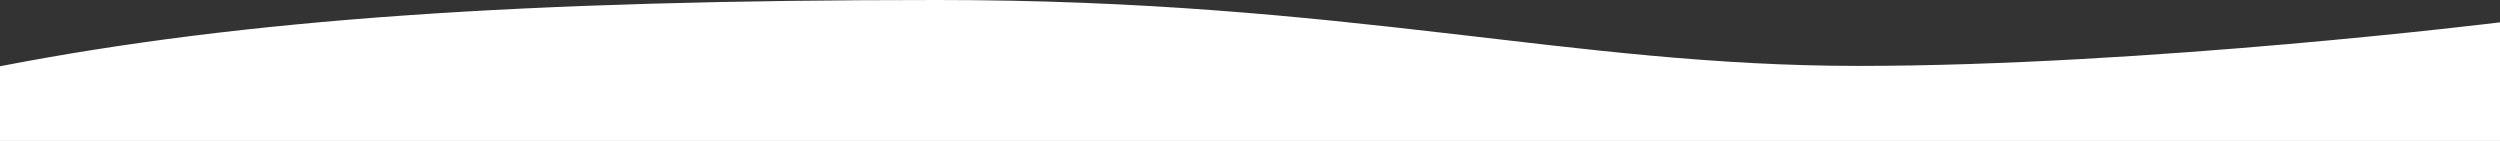 <svg xmlns="http://www.w3.org/2000/svg" width="1280.679" height="72.194" viewBox="0 0 1280.679 72.194">
  <rect x="0" y="0" width="1280.679" height="72.194" fill="#333333" stroke="none"/>
  <path id="wave-cache" d="M1421,485.416c125.1-24.208,268.767-33.939,480.128-33.939s323.74,33.77,471.893,33.763,328.658-22.319,328.658-22.319v60.751H1421Z" transform="translate(-1421 -451.476)" fill="#fff"/>
</svg>
